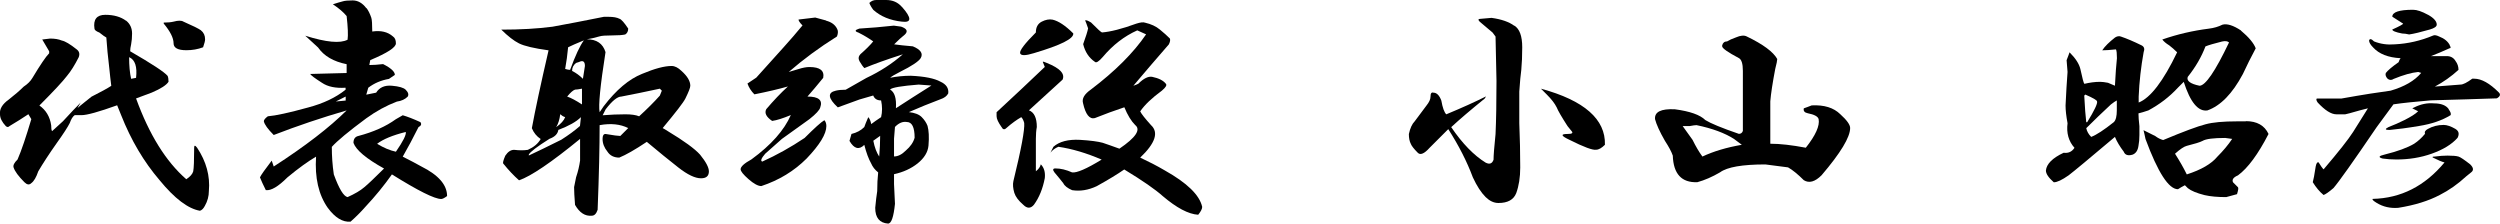 <?xml version="1.0" encoding="UTF-8"?><svg id="_レイヤー_2" xmlns="http://www.w3.org/2000/svg" viewBox="0 0 237.94 21.28"><g id="_レイヤー_3"><g><path d="M12.01,1.97c.38,.31,.56,.72,.56,1.22,0,.38-.03,.72-.09,1.03-.06,.25-.09,.47-.09,.66,2.06,1.19,3.25,1.97,3.56,2.34,.06,.13,.09,.31,.09,.56-.19,.31-.72,.66-1.59,1.03-.5,.19-1,.38-1.5,.56,1.25,3.44,2.84,6,4.78,7.69,.38-.25,.59-.5,.66-.75,.06-.31,.09-1.06,.09-2.25,0-.25,.09-.25,.28,0,.87,1.31,1.25,2.69,1.12,4.12,0,.5-.13,.97-.38,1.41-.13,.25-.28,.41-.47,.47-1.12-.19-2.41-1.16-3.84-2.91-1.5-1.75-2.72-3.81-3.66-6.19-.13-.31-.25-.62-.38-.94-1.75,.63-2.88,.94-3.38,.94h-.66c-.19,.13-.34,.38-.47,.75-.19,.38-.59,1-1.22,1.88-.75,1.06-1.34,1.97-1.78,2.72-.19,.56-.41,.94-.66,1.12-.19,.19-.41,.16-.66-.09-.56-.56-.91-1.03-1.03-1.41-.06-.19,.06-.44,.38-.75,.38-.87,.81-2.16,1.31-3.84l-.28-.47c-.56,.38-1.16,.75-1.78,1.12-.13,.13-.25,.13-.38,0C.2,11.62,0,11.25,0,10.88c-.06-.5,.22-.97,.84-1.41,.56-.44,1.03-.84,1.41-1.22,.38-.25,.66-.53,.84-.84,.75-1.25,1.28-2.03,1.59-2.34v-.19c-.25-.44-.47-.81-.66-1.12l.75-.09c.44,0,.81,.06,1.12,.19,.31,.06,.78,.34,1.41,.84,.25,.19,.31,.44,.19,.75-.38,.75-.75,1.34-1.12,1.78-.38,.5-1.25,1.44-2.62,2.81,.62,.44,1,1.06,1.12,1.88,0,.31,.03,.5,.09,.56l1.03-.94c.75-.81,1.31-1.41,1.69-1.78-.19,.31-.31,.53-.38,.66-.56,.38-.09-.03,1.41-1.22,.87-.44,1.5-.78,1.88-1.03-.06-.5-.13-1.06-.19-1.69-.13-1.06-.22-2.03-.28-2.91-.13-.06-.34-.22-.66-.47-.31-.12-.47-.25-.47-.38-.13-.87,.22-1.31,1.03-1.31s1.47,.19,1.97,.56Zm.47,5.53l.47-.09c.12-1.06-.09-1.72-.66-1.97,0,.81,.06,1.5,.19,2.06Zm6.66-4.59c.25,.19,.38,.47,.38,.84,0,.13-.06,.38-.19,.75-.5,.19-1.03,.28-1.59,.28-.81,0-1.22-.22-1.22-.66,0-.5-.31-1.12-.94-1.88v-.09c.38,0,.69-.03,.94-.09,.44-.12,.75-.12,.94,0,.87,.38,1.44,.66,1.69,.84Z"/><path d="M34.87,.75c.19,.25,.34,.56,.47,.94,.06,.19,.09,.63,.09,1.31,.81-.12,1.47,.03,1.97,.47,.19,.13,.28,.34,.28,.66,0,.38-.81,.91-2.44,1.59l-.09,.47c.38,0,.81-.03,1.31-.09,.75,.38,1.12,.72,1.12,1.03l-.56,.38c-.75,.13-1.41,.41-1.97,.84l-.19,.66,.94-.19c.31-.5,.81-.72,1.5-.66,.69,.06,1.12,.19,1.31,.38,.25,.25,.31,.47,.19,.66-.25,.25-.59,.41-1.03,.47-1,.38-1.97,.91-2.91,1.59-1.69,1.25-2.78,2.16-3.28,2.72,0,.88,.06,1.75,.19,2.62,.5,1.38,.94,2.09,1.31,2.16,.69-.31,1.22-.62,1.59-.94,.38-.31,1-.91,1.88-1.78-1.69-.94-2.66-1.75-2.91-2.44,0-.38,.16-.59,.47-.66,1.44-.38,2.62-.91,3.56-1.59l.66-.38c.44,.13,1,.34,1.69,.66,.12,.19,.06,.34-.19,.47-.5,1-1,1.94-1.5,2.81,.75,.38,1.34,.69,1.78,.94,1.62,.81,2.44,1.75,2.44,2.81-.25,.19-.44,.28-.56,.28-.63,0-2.19-.78-4.69-2.34-.75,1.06-1.59,2.09-2.53,3.09-.44,.5-.91,.97-1.41,1.41-.75,.06-1.47-.38-2.16-1.31-.88-1.25-1.25-2.87-1.12-4.88-.75,.44-1.66,1.09-2.72,1.97-.88,.88-1.56,1.28-2.06,1.22-.25-.5-.44-.91-.56-1.22,.12-.25,.5-.78,1.12-1.59l.19,.56c3-1.94,5.31-3.72,6.94-5.34-2.38,.69-4.69,1.47-6.94,2.34-.56-.56-.88-1-.94-1.31,0-.12,.12-.28,.38-.47,.75-.06,2.03-.34,3.84-.84,1.44-.38,2.62-.94,3.56-1.69v-.19c-.94,.06-1.69-.09-2.25-.47-.69-.44-1.06-.72-1.12-.84l3.47-.09v-.84c-1.25-.25-2.16-.78-2.72-1.59l-1.22-1.12c2,.63,3.34,.75,4.03,.38,.06-.44,.03-1.19-.09-2.25-.31-.38-.75-.75-1.31-1.12,.38-.12,.69-.22,.94-.28,.19-.06,.5-.09,.94-.09,.5,0,.94,.25,1.31,.75Zm-2.91,8.91l.94-.09v-.38l-.94,.47Zm3.94,4.03c.62,.38,1.22,.63,1.78,.75,.69-1,1-1.62,.94-1.88-1.25,.31-2.16,.69-2.72,1.12Z"/><path d="M58.95,1.78c.19,.06,.47,.38,.84,.94,0,.25-.09,.44-.28,.56-.25,.06-.66,.09-1.22,.09-.63,0-1.03,.03-1.22,.09-.44,.13-.84,.22-1.22,.28,.94,0,1.53,.41,1.78,1.22-.5,3.19-.69,5.09-.56,5.72l.38-.56c1.19-1.56,2.41-2.59,3.66-3.09,1.19-.5,2.12-.75,2.81-.75,.31,0,.62,.16,.94,.47,.56,.5,.84,.97,.84,1.41,0,.19-.16,.59-.47,1.22-.19,.38-.91,1.31-2.16,2.81,.12,.06,.28,.16,.47,.28,1.56,.94,2.59,1.69,3.09,2.25,.56,.69,.84,1.22,.84,1.59,0,.44-.25,.66-.75,.66-.56,0-1.28-.34-2.16-1.03-.88-.69-1.88-1.5-3-2.44-1.12,.75-2,1.25-2.62,1.5-.5,0-.88-.19-1.12-.56-.31-.38-.47-.78-.47-1.22,0-.31,.09-.47,.28-.47,.75,.13,1.22,.19,1.41,.19l.75-.75c-.75-.38-1.66-.47-2.72-.28,0,2.06-.06,4.75-.19,8.06-.13,.38-.31,.56-.56,.56-.63,.06-1.16-.28-1.59-1.03-.06-.75-.09-1.31-.09-1.69,.06-.31,.12-.62,.19-.94,.19-.56,.31-1.09,.38-1.59v-2.06c-2.75,2.25-4.69,3.56-5.81,3.94-.5-.44-1-.97-1.5-1.59-.06-.06,0-.31,.19-.75,.25-.38,.53-.56,.84-.56,.5,.06,.94,.06,1.31,0,.56-.25,.97-.59,1.22-1.03-.38-.25-.66-.59-.84-1.03,.31-1.69,.84-4.16,1.59-7.41-1.38-.19-2.31-.41-2.81-.66-.5-.25-1.06-.69-1.69-1.31,1.81,0,3.44-.09,4.88-.28,1.37-.25,3-.56,4.88-.94h.47c.44,0,.78,.06,1.03,.19Zm-5.81,10.59c-.06,.38-.34,.66-.84,.84-1.19,.75-1.84,1.25-1.97,1.5v.09c.81-.38,1.84-.87,3.09-1.5,.69-.44,1.28-.87,1.78-1.31l.09-.84c-.44,.44-1.16,.84-2.16,1.22Zm-.19-.28c.44-.31,.72-.62,.84-.94-.19-.06-.34-.16-.47-.28-.06,.5-.19,.91-.38,1.22Zm1.12-7.59c-.06,.69-.16,1.38-.28,2.06,.19,.06,.34,.09,.47,.09,.5-1.37,.94-2.31,1.31-2.81-.75,.31-1.25,.53-1.5,.66Zm.66,4.03c-.19,.06-.44,.28-.75,.66,.38,.13,.84,.38,1.41,.75v-1.5c-.31,.06-.53,.09-.66,.09Zm-.28-1.78c.38,.19,.72,.44,1.03,.75l.19-1.22c0-.44-.19-.56-.56-.38l-.28,.09c-.25,.19-.38,.44-.38,.75Zm4.69,2.44c-.38,0-.88,.41-1.5,1.22l-.28,.56c.75-.06,1.47-.09,2.16-.09,.56,0,1,.06,1.31,.19,.75-.69,1.41-1.34,1.97-1.97l.19-.47-.19-.19c-1.44,.31-2.66,.56-3.66,.75Z"/><path d="M78.63,1.97c.5,.13,.84,.38,1.03,.75,.12,.19,.12,.44,0,.75-1.69,1.06-3.22,2.19-4.59,3.38l.94-.28c.38-.12,.72-.19,1.03-.19,1,0,1.44,.34,1.31,1.03-.56,.69-1.06,1.28-1.5,1.78,1.06,0,1.47,.34,1.22,1.03-.06,.25-.41,.63-1.03,1.12-1.31,.94-2.19,1.56-2.62,1.88-.63,.56-1.16,1.03-1.59,1.41-.38,.44-.47,.69-.28,.75,1.37-.62,2.72-1.37,4.03-2.25,.94-.94,1.56-1.5,1.88-1.69,.12,.13,.19,.31,.19,.56,0,.75-.63,1.78-1.88,3.09-1.19,1.19-2.62,2.06-4.31,2.62-.31,0-.72-.22-1.22-.66-.5-.44-.75-.75-.75-.94,0-.25,.34-.56,1.03-.94,1.88-1.37,3.12-2.78,3.75-4.22-.75,.31-1.34,.5-1.78,.56-.56-.38-.75-.75-.56-1.12,.69-.81,1.37-1.53,2.06-2.16-.88,.25-1.94,.5-3.19,.75-.31-.31-.53-.66-.66-1.03l.84-.56c.56-.62,1.44-1.59,2.62-2.91,.56-.62,1.16-1.31,1.78-2.06-.25-.25-.38-.44-.38-.56,.44-.06,.97-.12,1.59-.19,.25,.06,.59,.16,1.03,.28Zm7.12,.56c.56,.19,.69,.44,.38,.75-.31,.25-.66,.56-1.03,.94,.44,.06,1.03,.13,1.78,.19,.75,.31,1,.69,.75,1.12-.19,.31-.84,.75-1.97,1.31-.5,.25-.81,.44-.94,.56,.62-.12,1.28-.19,1.97-.19,1.31,.06,2.25,.25,2.81,.56,.56,.25,.81,.63,.75,1.12-.13,.25-.38,.44-.75,.56-1,.38-2,.78-3,1.22,.56,.06,.97,.22,1.22,.47,.25,.25,.44,.53,.56,.84,.12,.44,.16,1.06,.09,1.88-.06,.63-.41,1.19-1.03,1.69-.63,.5-1.38,.84-2.25,1.03v.94l.09,1.88c-.13,1.25-.34,1.88-.66,1.88-.81-.06-1.22-.56-1.22-1.5,.06-.63,.12-1.16,.19-1.59,0-.62,.03-1.22,.09-1.78-.31-.25-.53-.53-.66-.84-.25-.44-.47-1.03-.66-1.78-.5,.5-.97,.38-1.41-.38l.19-.66c.5-.12,.91-.34,1.22-.66,.06-.19,.19-.5,.38-.94,.12,.13,.22,.34,.28,.66,.25-.19,.56-.41,.94-.66,.12-.5,.12-1.03,0-1.59-.38,0-.63-.16-.75-.47l-1.31,.38-2.06,.75c-.94-.87-1-1.41-.19-1.59,.25-.06,.56-.09,.94-.09l1.97-1.12c1.31-.62,2.47-1.37,3.47-2.25-1.56,.5-2.78,.94-3.66,1.31-.13-.12-.28-.34-.47-.66-.13-.25-.09-.47,.09-.66,.5-.44,.91-.84,1.22-1.22-.44-.31-.91-.59-1.41-.84-.38-.12-.34-.25,.09-.38,1.06-.06,2.16-.16,3.28-.28l.66,.09Zm.09-1.88c.94,1.06,.94,1.53,0,1.41-1.12-.12-2.03-.5-2.72-1.12-.19-.25-.31-.47-.38-.66,.19-.19,.41-.28,.66-.28h.94c.62,0,1.12,.22,1.5,.66Zm-2.72,12.75c.12,.63,.31,1.12,.56,1.5,.06-.69,.09-1.34,.09-1.97l-.66,.47Zm1.59-4.88c.44,.25,.62,.84,.56,1.78,1.06-.69,2.19-1.41,3.38-2.16l-1.22-.09c-1.63,.13-2.53,.28-2.72,.47Zm.47,3.56l-.09,1.12v1.69c.38,0,.75-.19,1.12-.56,.44-.38,.72-.78,.84-1.22,0-1-.25-1.5-.75-1.5-.38-.06-.75,.09-1.12,.47Z"/><path d="M101.12,7.59c-1.38,1.25-2.44,2.22-3.19,2.91,.5,.19,.75,.72,.75,1.59-.06,.31-.09,.69-.09,1.12v3.09c.25-.19,.41-.41,.47-.66,.31,.31,.44,.75,.38,1.31-.19,1-.53,1.84-1.03,2.53-.31,.38-.66,.38-1.03,0-.44-.38-.72-.75-.84-1.12-.13-.44-.16-.81-.09-1.12,.75-3.06,1.09-4.91,1.03-5.53-.06-.25-.16-.44-.28-.56-.44,.25-.91,.59-1.41,1.03-.19,.19-.34,.16-.47-.09-.31-.44-.47-.78-.47-1.03v-.38c1.62-1.5,3.16-2.94,4.59-4.31l-.19-.47c0-.06,.12-.03,.38,.09,1.25,.5,1.75,1.03,1.5,1.59Zm1.03-4.41c.06,.5-1.19,1.12-3.75,1.88-.81,.25-1.25,.25-1.31,0-.06-.25,.44-.91,1.5-1.97,0-.5,.19-.84,.56-1.03s.72-.25,1.03-.19c.56,.13,1.22,.56,1.97,1.31Zm2.72-.09c.81-.06,1.91-.34,3.28-.84,.38-.12,.66-.16,.84-.09,.56,.13,1.03,.34,1.41,.66,.38,.31,.69,.59,.94,.84,.06,.13,.03,.31-.09,.56-1.25,1.44-2.38,2.75-3.38,3.94,.19-.06,.34-.12,.47-.19,.5-.5,.94-.72,1.31-.66,.62,.13,1.06,.34,1.31,.66,.12,.13,0,.34-.38,.66-.94,.69-1.63,1.34-2.06,1.97,.12,.25,.47,.69,1.03,1.31,.75,.69,.41,1.72-1.03,3.09,.81,.38,1.59,.78,2.34,1.22,2.12,1.19,3.31,2.34,3.56,3.47,0,.19-.13,.44-.38,.75-.94-.06-2.06-.66-3.38-1.78-.69-.62-1.91-1.47-3.66-2.53-.63,.44-1.5,.97-2.62,1.59-.81,.38-1.59,.5-2.34,.38-.44-.19-.72-.41-.84-.66-.19-.25-.47-.59-.84-1.03-.19-.25-.16-.38,.09-.38,.5,0,1.03,.13,1.59,.38,.44,.06,1.37-.34,2.81-1.22-1.44-.62-2.81-1.03-4.12-1.22-.31,.13-.56,.31-.75,.56l.28-.56c.56-.5,1.41-.72,2.53-.66,1,.06,1.72,.16,2.16,.28,.38,.13,.91,.31,1.59,.56,1.56-1.06,2.06-1.81,1.5-2.25-.38-.38-.72-.94-1.03-1.69-.94,.31-1.88,.66-2.81,1.03-.5,.13-.88-.34-1.12-1.41-.13-.44,.12-.87,.75-1.31,2.31-1.75,4.06-3.5,5.25-5.25-.25-.12-.53-.25-.84-.38-1.25,.56-2.34,1.41-3.28,2.53-.38,.44-.63,.59-.75,.47-.56-.38-.94-.94-1.12-1.69,.25-.69,.41-1.19,.47-1.5-.13-.38-.22-.62-.28-.75,.06-.06,.25,0,.56,.19,.62,.63,.97,.94,1.03,.94Z"/><path d="M144.13,2.44c.5,.31,.75,1,.75,2.06,0,.81-.03,1.53-.09,2.16-.06,.44-.13,1.12-.19,2.06v3c.06,1.44,.09,2.84,.09,4.22,0,.94-.13,1.75-.38,2.44-.25,.63-.81,.94-1.69,.94-.44,0-.84-.19-1.22-.56-.44-.44-.84-1.06-1.22-1.88-.56-1.5-1.34-3.03-2.34-4.59l-1.78,1.78c-.5,.56-.88,.72-1.12,.47-.38-.38-.59-.66-.66-.84-.13-.25-.19-.56-.19-.94,.12-.56,.31-.97,.56-1.22,.19-.25,.56-.75,1.12-1.5,.25-.31,.38-.59,.38-.84,0-.31,.09-.44,.28-.38,.31,0,.56,.25,.75,.75,.12,.69,.28,1.12,.47,1.31,1.5-.62,2.75-1.19,3.75-1.69,.06-.06,.03,0-.09,.19-1.31,1.06-2.38,1.97-3.19,2.72,1.06,1.56,2.16,2.69,3.28,3.38,.38,.19,.62,.09,.75-.28,0-.38,.06-1.19,.19-2.44,.06-1.31,.09-3,.09-5.06l-.09-4.22-.28-.38-1.22-1.03c-.19-.19-.16-.28,.09-.28l1.03-.09c.94,.13,1.66,.38,2.16,.75Zm8.62,11.34c-.31,.31-.59,.47-.84,.47-.31,.06-1.16-.25-2.53-.94-.81-.38-.88-.56-.19-.56,.44,0,.56-.09,.38-.28l-.38-.47c-.56-.87-.91-1.47-1.03-1.78-.19-.38-.5-.78-.94-1.22-.25-.25-.44-.44-.56-.56,4.12,1.12,6.16,2.91,6.09,5.34Z"/><path d="M169.15,5.62c0,.13-.06,.44-.19,.94-.25,1.31-.41,2.34-.47,3.09v4.03c.94,0,2.06,.13,3.38,.38,.94-1.19,1.34-2.09,1.22-2.72-.06-.25-.41-.44-1.03-.56-.31-.06-.44-.22-.38-.47,.19-.06,.44-.16,.75-.28,1.19-.06,2.09,.22,2.72,.84,.62,.56,.94,1,.94,1.31,0,.88-.91,2.38-2.72,4.5-.63,.63-1.19,.78-1.69,.47-.56-.56-1.06-.97-1.5-1.22l-2.16-.28c-2.19,0-3.63,.25-4.31,.75-.75,.44-1.47,.75-2.16,.94-1.5,.06-2.28-.78-2.34-2.53-.13-.38-.38-.84-.75-1.41-.5-.87-.81-1.56-.94-2.06-.06-.69,.56-1,1.88-.94,1.44,.19,2.41,.53,2.91,1.03,.5,.31,1.56,.75,3.19,1.31,.19,0,.31-.09,.38-.28V6.75c0-.69-.13-1.09-.38-1.22-1.06-.56-1.59-.94-1.59-1.12v-.09c.06-.25,.22-.38,.47-.38,.19-.12,.47-.25,.84-.38,.44-.19,.78-.22,1.03-.09,1.56,.75,2.53,1.47,2.91,2.16Zm-9,6.38l.94,1.31c.31,.63,.62,1.16,.94,1.59,1.06-.5,2.31-.87,3.75-1.12-.25-.19-.5-.38-.75-.56-.88-.56-2.06-1-3.56-1.31-.13,0-.34,.03-.66,.09h-.66Z"/><path d="M213.28,2.91c.75,.63,1.22,1.19,1.41,1.69-.44,.81-.84,1.63-1.22,2.44-1,1.88-2.13,3.03-3.38,3.47-.88,.13-1.63-.78-2.25-2.72l-.56,.56c-.81,.88-1.75,1.59-2.81,2.16-.38,.13-.69,.22-.94,.28,0,.31,.03,.72,.09,1.22v.84c0,.38-.03,.72-.09,1.03-.06,.44-.25,.72-.56,.84-.44,.13-.72,.03-.84-.28-.38-.5-.66-.97-.84-1.41-2.44,2.06-3.91,3.28-4.41,3.66-.63,.44-1.09,.66-1.41,.66-.5-.44-.75-.81-.75-1.12,.06-.62,.62-1.19,1.69-1.69,.44,.06,.78-.09,1.03-.47-.56-.62-.78-1.41-.66-2.34-.13-.69-.19-1.25-.19-1.69,.06-1.25,.12-2.31,.19-3.19l-.09-1.12c.12-.31,.22-.56,.28-.75,.56,.56,.91,1.09,1.03,1.59,.19,.88,.31,1.34,.38,1.41,.5-.12,1-.19,1.5-.19,.19,0,.44,.03,.75,.09l.66,.28c.06-1.12,.12-2,.19-2.62,0-.44-.03-.72-.09-.84-.56,.06-1,.09-1.31,.09,.25-.38,.66-.78,1.22-1.22,.19-.12,.38-.16,.56-.09,.56,.19,1.22,.47,1.97,.84,.25,.13,.31,.34,.19,.66-.25,1.38-.41,2.78-.47,4.22v.56c1.12-.44,2.34-2.03,3.66-4.78-.25-.25-.5-.47-.75-.66-.31-.19-.53-.38-.66-.56,1.44-.5,2.91-.84,4.41-1.03,.5-.06,.94-.19,1.31-.38,.44-.12,1.03,.06,1.78,.56Zm-14.91,6.19c.06,1.12,.12,1.97,.19,2.53h.09c.69-1.12,1-1.78,.94-1.97,0-.12-.38-.34-1.12-.66l-.09,.09Zm.19,3.09c.06,.31,.22,.59,.47,.84,.5-.19,1.22-.66,2.16-1.41,.19-.19,.28-.56,.28-1.12v-.94c-.13,.06-.31,.19-.56,.38-.81,.75-1.59,1.5-2.34,2.25Zm15.19-.66c1.06,0,1.78,.41,2.16,1.22-1,1.94-1.97,3.25-2.91,3.94-.44,.19-.59,.41-.47,.66l.47,.47c.06,.06,.03,.28-.09,.66l-1.03,.28c-.81,0-1.5-.06-2.06-.19-.75-.19-1.28-.41-1.59-.66l-.28-.28c-.25,.13-.47,.25-.66,.38-.88,0-1.91-1.59-3.09-4.78-.06-.31-.13-.59-.19-.84l1.12,.56c.25,.19,.5,.31,.75,.38,1.94-.81,3.28-1.31,4.03-1.5,.69-.19,1.69-.28,3-.28h.84Zm-4.12,1.88c-.25,.13-.75,.28-1.5,.47-.25,.06-.63,.31-1.12,.75,.44,.69,.81,1.34,1.12,1.97,1.37-.44,2.34-1,2.91-1.69,.56-.56,1.03-1.12,1.41-1.69l-.66-.09c-1.12,0-1.84,.09-2.16,.28Zm.28-9c-.38,1-.94,1.97-1.69,2.91-.13,.38,.25,.66,1.12,.84,.56,0,1.5-1.37,2.81-4.12-.13-.12-.34-.16-.66-.09-.75,.19-1.28,.34-1.59,.47Z"/><path d="M233.15,4.31c.12,.19,.12,.28,0,.28-.69,.31-1.28,.56-1.78,.75h1.5c.38,0,.66,.16,.84,.47,.19,.25,.28,.53,.28,.84-.69,.63-1.44,1.16-2.25,1.59l2.44-.19c.25,0,.62-.19,1.12-.56h.19c.69,0,1.47,.44,2.34,1.31,.19,.19,.12,.38-.19,.56-1.81,.06-3.91,.13-6.28,.19-1.5,.13-2.69,.25-3.56,.38l-1.59,2.16c-2.25,3.31-3.63,5.25-4.12,5.81-.44,.38-.75,.59-.94,.66-.38-.31-.72-.72-1.03-1.22,.06-.19,.16-.69,.28-1.5,.06-.31,.16-.44,.28-.38,.19,.31,.34,.53,.47,.66,1.44-1.69,2.37-2.87,2.81-3.56,.44-.69,.91-1.44,1.41-2.25l-.75,.19c-.88,.25-1.34,.38-1.41,.38h-.84c-.5,0-1.09-.38-1.78-1.12-.13-.19-.16-.31-.09-.38h2.34c2.12-.38,3.69-.62,4.69-.75,1.31-.38,2.28-.94,2.91-1.69l-.28-.09c-.63,.06-1.41,.28-2.34,.66-.19,.13-.38,.13-.56,0-.19-.19-.25-.38-.19-.56,.19-.25,.59-.59,1.22-1.03,.06-.19,.12-.31,.19-.38-1.19-.06-2.06-.41-2.62-1.03-.25-.25-.38-.47-.38-.66,.06-.19,.22-.16,.47,.09,.62,.25,1.28,.34,1.97,.28,1.25-.06,2.47-.34,3.66-.84,.12-.06,.31-.03,.56,.09,.5,.19,.84,.47,1.03,.84Zm.84,10.59c.19,.06,.56,.31,1.12,.75,.31,.31,.34,.56,.09,.75l-.47,.38c-.81,.75-1.66,1.34-2.53,1.78-1.06,.56-2.38,.97-3.94,1.22-.75,.06-1.44-.09-2.06-.47-.31-.19-.44-.31-.38-.38,2.69-.06,4.97-1.22,6.84-3.47-.25-.06-.63-.22-1.12-.47-.06-.06,0-.09,.19-.09,.44-.06,.84-.09,1.22-.09,.5,0,.84,.03,1.03,.09Zm-.28-2.62c.31,.19,.38,.47,.19,.84-.56,.63-1.38,1.12-2.44,1.5-1.06,.38-2.19,.56-3.38,.56-.44,0-.88-.03-1.31-.09-.44-.12-.38-.25,.19-.38,1.25-.31,2.19-.66,2.81-1.03,.38-.25,.72-.56,1.03-.94-.06-.19,.03-.34,.28-.47,.44-.25,.94-.38,1.5-.38,.31,0,.69,.13,1.12,.38Zm-.66-1.88c.19,.25,.25,.44,.19,.56-.81,.5-1.81,.84-3,1.03-1.12,.19-2.06,.31-2.81,.38-.44,0-.47-.09-.09-.28,.5-.19,1-.41,1.5-.66,.62-.31,1.06-.59,1.31-.84l-.56-.28,.19-.09c.62-.31,1.25-.44,1.88-.38,.69,0,1.16,.19,1.41,.56Zm-1.97-9c.56,.31,.84,.63,.84,.94,0,.19-.22,.34-.66,.47-.88,.25-1.53,.41-1.97,.47-.25-.06-.47-.09-.66-.09-.63-.12-.94-.25-.94-.38,.69-.31,1.03-.5,1.03-.56-.38-.25-.72-.47-1.03-.66,0-.44,.66-.66,1.97-.66,.38,0,.84,.16,1.41,.47Z"/></g></g></svg>